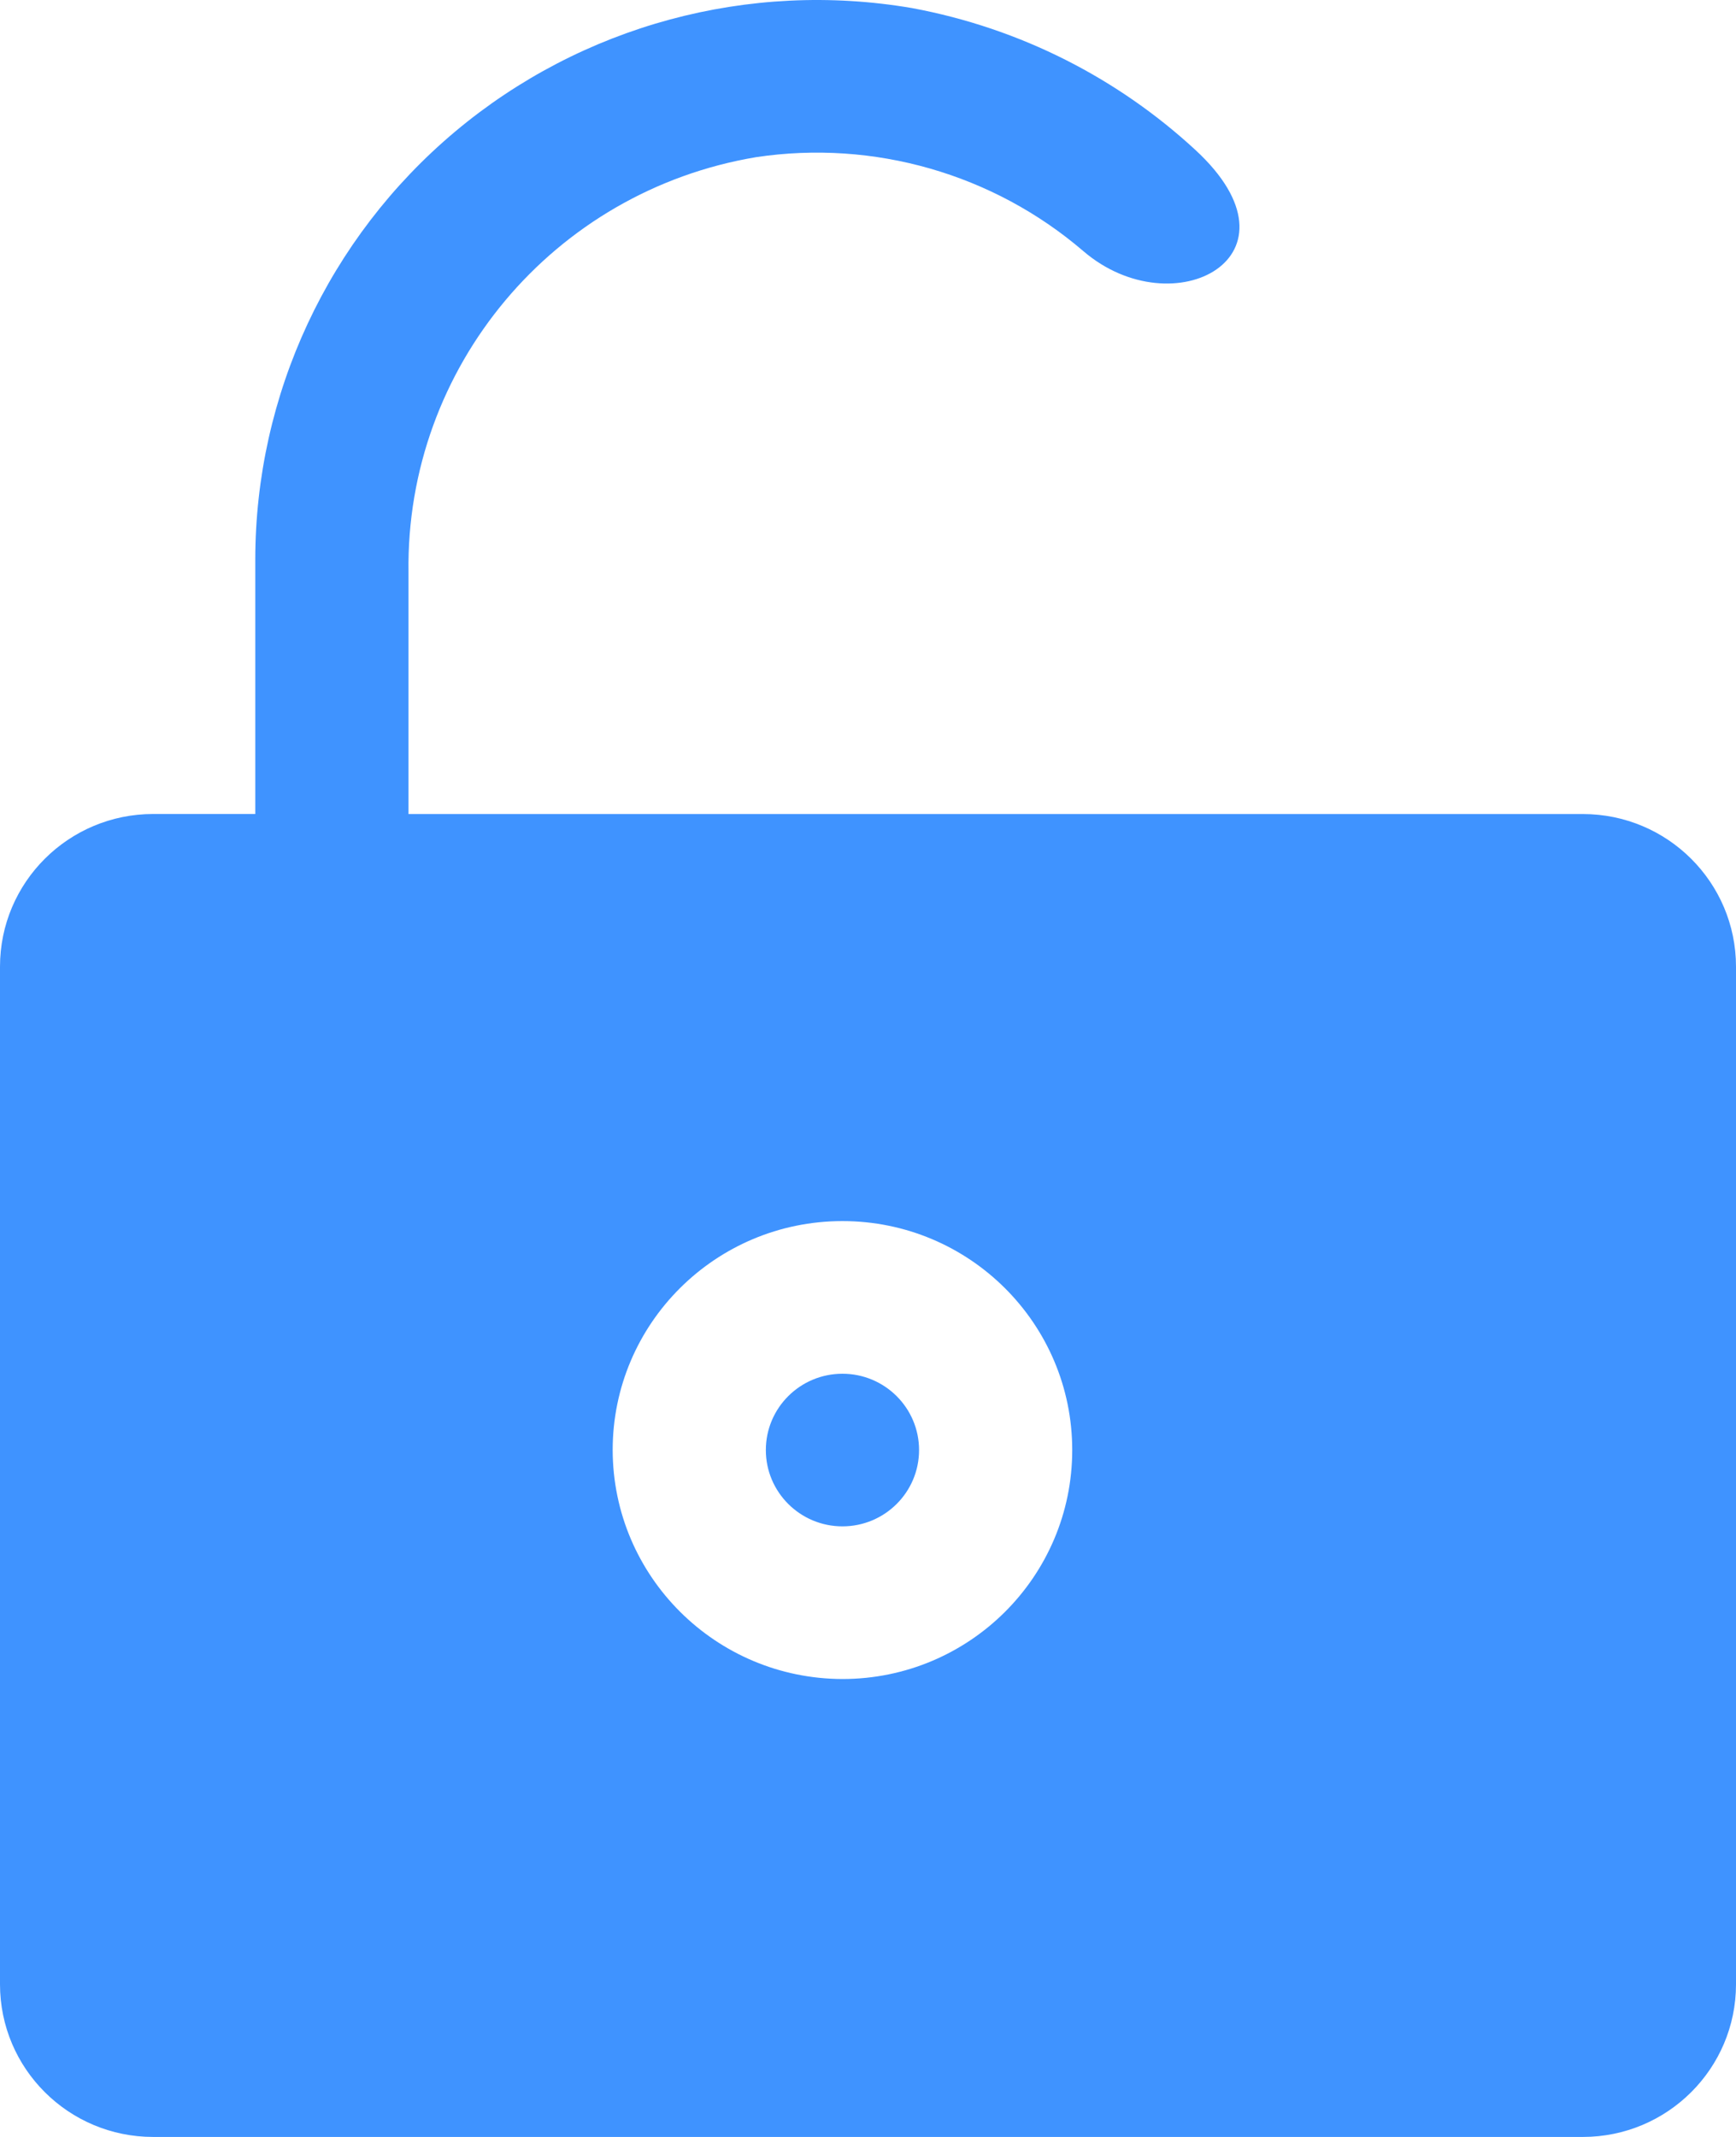 <svg xmlns="http://www.w3.org/2000/svg" width="39" height="48" viewBox="0 0 39 48">
  <path fill="#3F93FF" fill-rule="evenodd" d="M35.559 18.285c1.901 0 3.441 1.535 3.441 3.429V44.571C39 46.465 37.459 48 35.559 48H3.441C1.541 48 0 46.465 0 44.571V21.713c0-1.894 1.541-3.429 3.441-3.429h2.294v-5.714c.001-3.706 1.642-7.222 4.486-9.611C13.065.571 16.821-.445 20.486.181c2.457.456 4.64 1.591 6.369 3.187 2.59 2.39-.491 4.01-2.516 2.274-2.025-1.737-4.709-2.508-7.351-2.112-4.557.761-7.875 4.722-7.811 9.326v5.429h26.382zM18.926 37.714c2.851 0 5.162-2.303 5.162-5.143s-2.311-5.143-5.162-5.143c-2.851 0-5.162 2.303-5.162 5.143.006 2.838 2.314 5.137 5.162 5.143zm0-6.857c.95 0 1.721.768 1.721 1.714s-.77 1.714-1.721 1.714c-.95 0-1.721-.768-1.721-1.714s.77-1.714 1.721-1.714z"/>
</svg>
